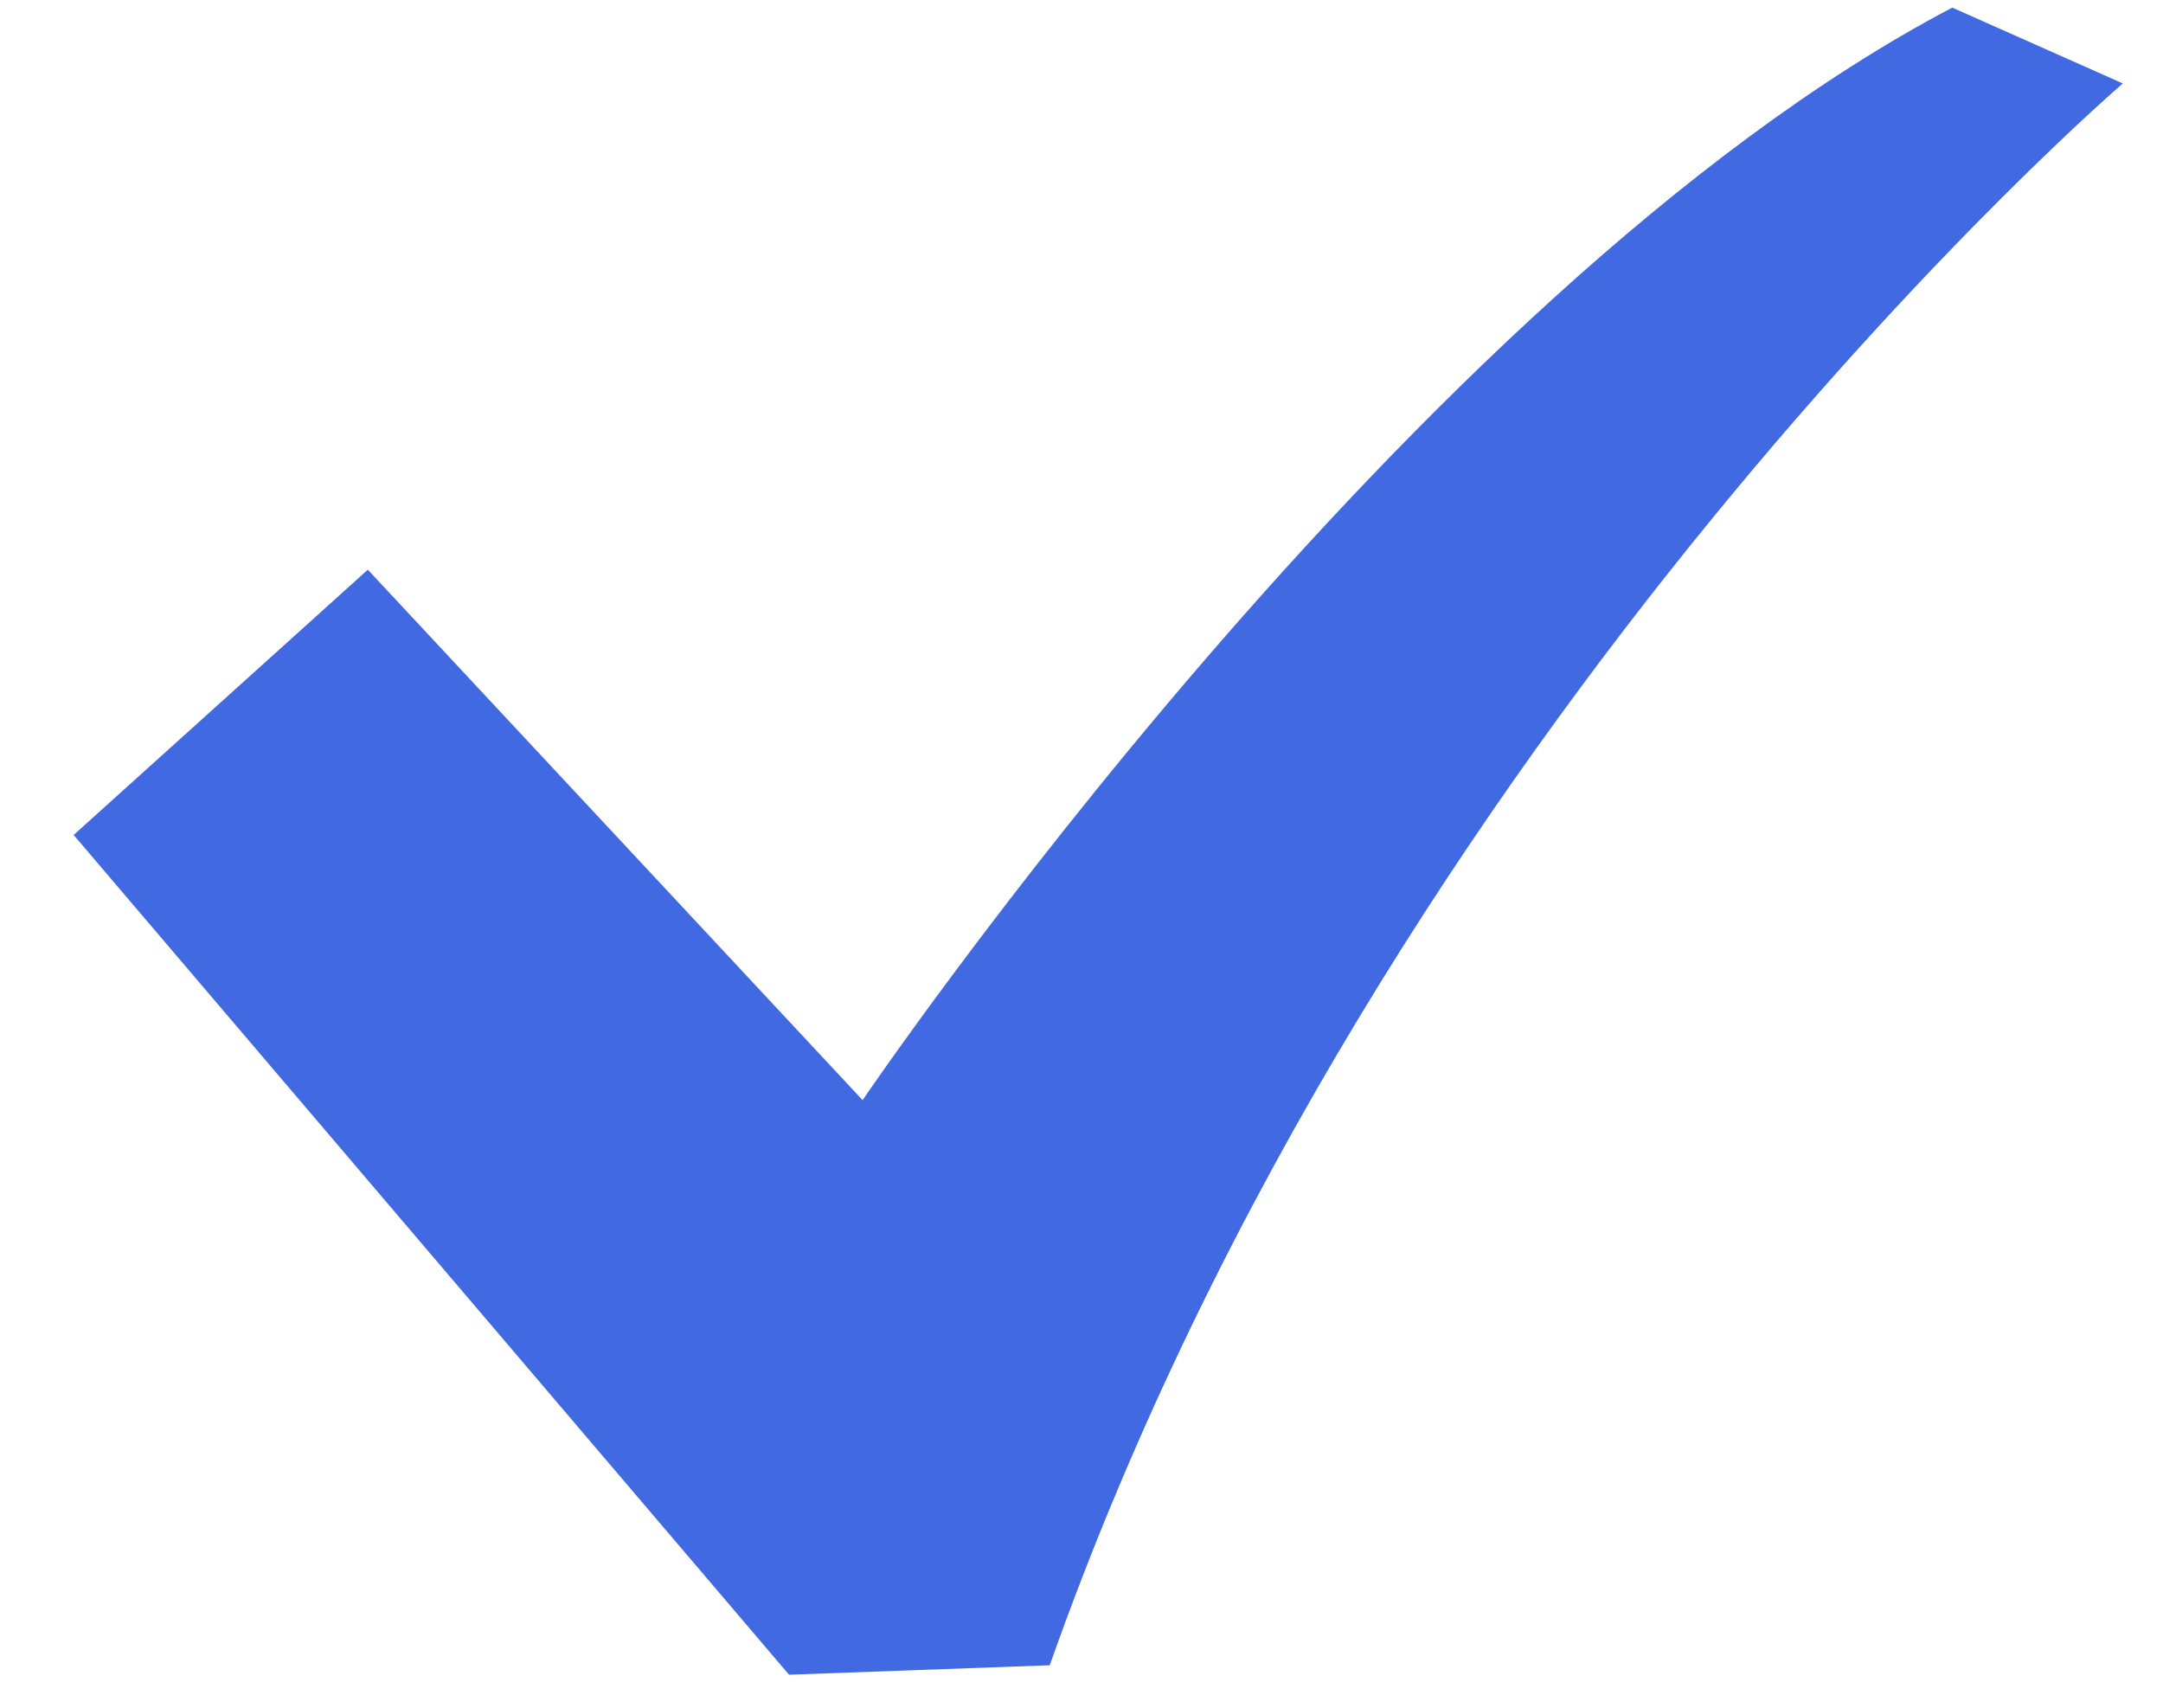 <svg width="19px" height="15px" viewBox="0 0 19 15" fill="none" xmlns="http://www.w3.org/2000/svg" transform="rotate(0) scale(1, 1)">
<path d="M17.149 0.067C12.392 2.563 7.577 9.663 7.577 9.663L3.231 5.004L0.647 7.334L6.931 14.71L9.221 14.627C12.158 6.307 18.647 0.733 18.647 0.733L17.149 0.067Z" fill="#4169e1"/>
</svg>